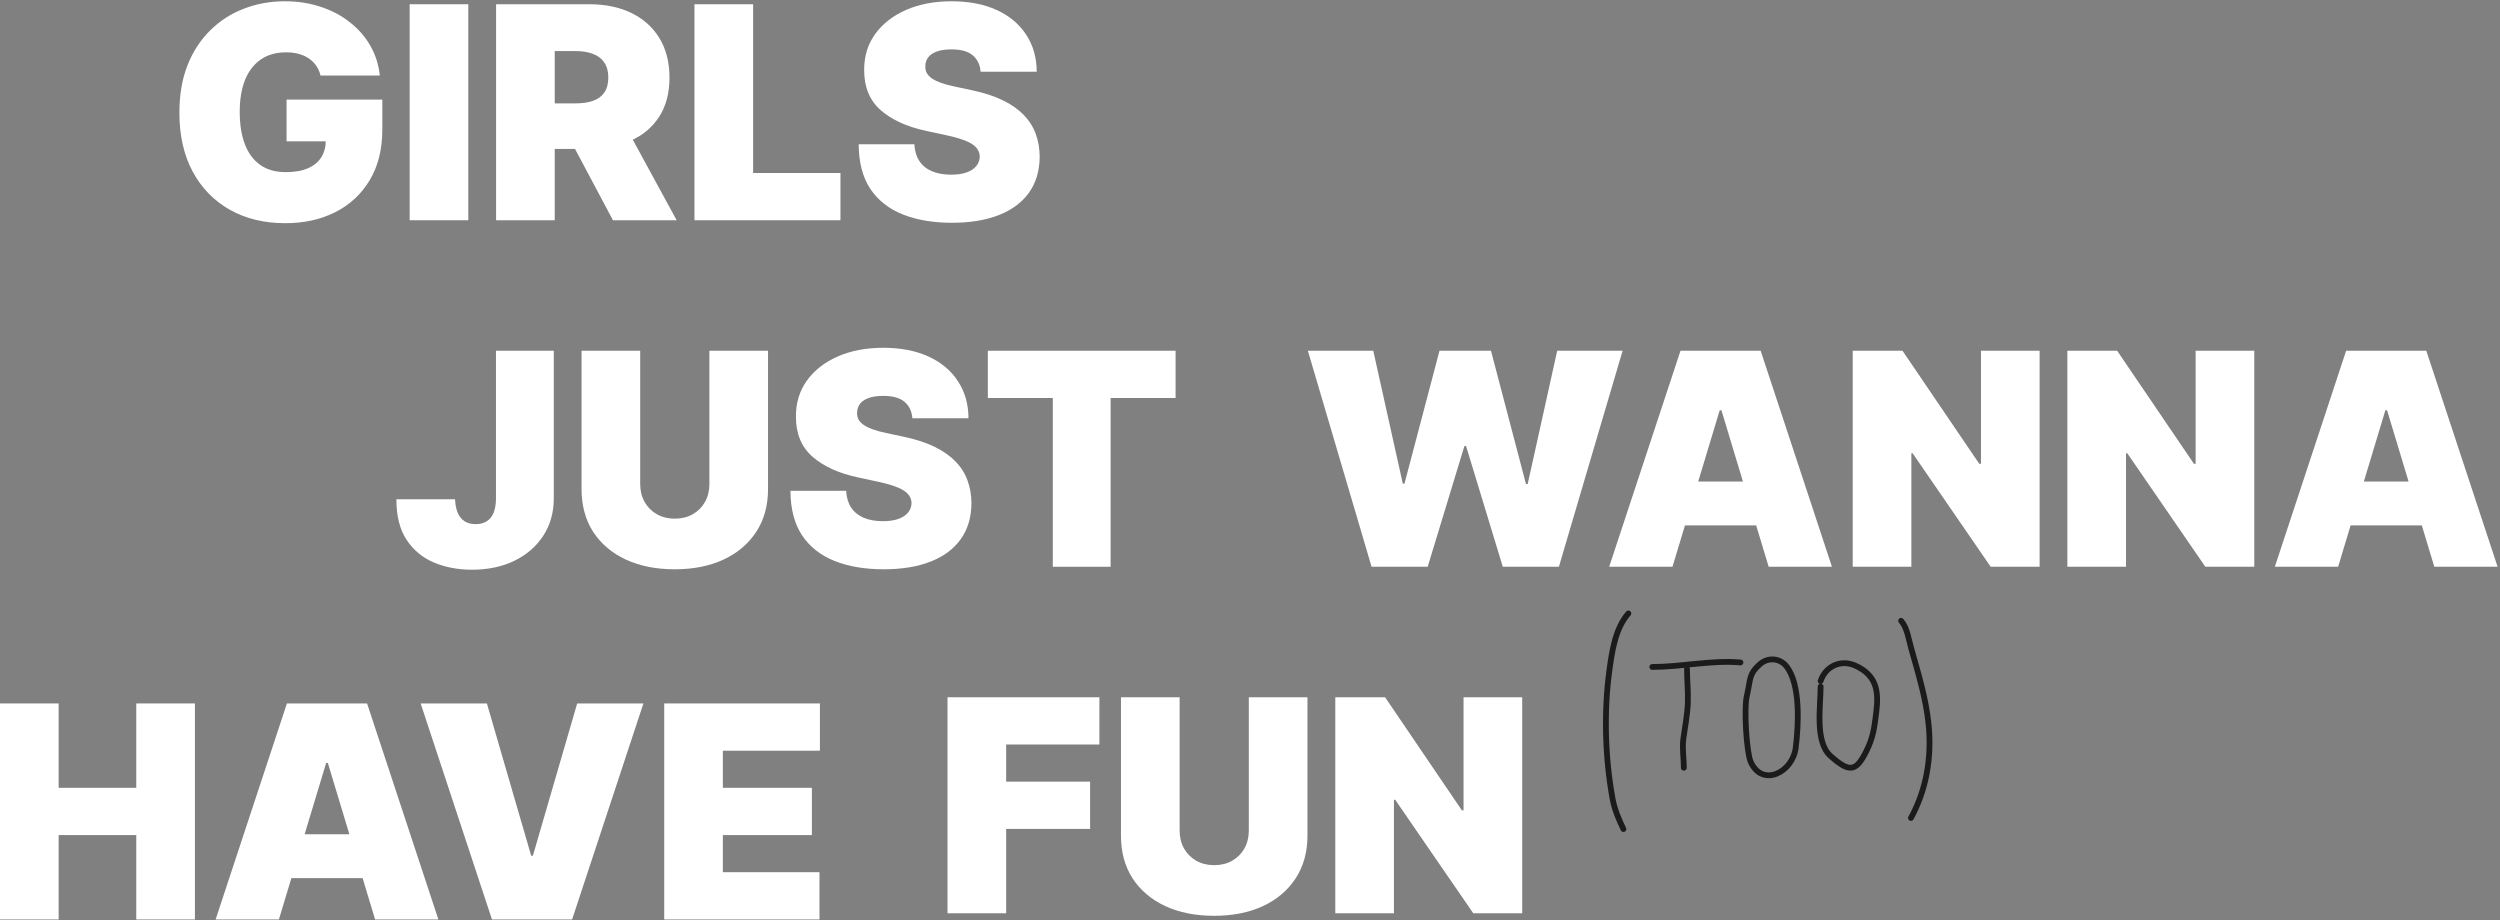 <?xml version="1.0" encoding="UTF-8"?> <svg xmlns="http://www.w3.org/2000/svg" width="864" height="318" viewBox="0 0 864 318" fill="none"><rect x="0" y="0" width="864" height="318" fill="#808080" stroke="none"/><path d="M338.899 24.791C338.705 22.361 337.794 20.465 336.166 19.105C334.562 17.744 332.12 17.063 328.839 17.063C326.749 17.063 325.036 17.318 323.699 17.829C322.387 18.315 321.415 18.983 320.783 19.834C320.151 20.684 319.823 21.656 319.799 22.75C319.75 23.649 319.908 24.463 320.273 25.192C320.662 25.897 321.269 26.541 322.095 27.124C322.922 27.683 323.979 28.193 325.267 28.655C326.555 29.116 328.086 29.53 329.86 29.894L335.983 31.206C340.115 32.081 343.65 33.236 346.591 34.669C349.531 36.103 351.937 37.792 353.808 39.736C355.679 41.656 357.052 43.819 357.927 46.224C358.826 48.63 359.288 51.255 359.312 54.098C359.288 59.007 358.061 63.162 355.631 66.564C353.201 69.966 349.726 72.554 345.206 74.328C340.71 76.102 335.303 76.989 328.985 76.989C322.496 76.989 316.834 76.029 311.998 74.11C307.187 72.19 303.444 69.237 300.771 65.252C298.123 61.242 296.786 56.115 296.762 49.869H316.008C316.13 52.154 316.701 54.074 317.721 55.629C318.742 57.184 320.176 58.363 322.023 59.164C323.894 59.967 326.117 60.367 328.693 60.367C330.856 60.367 332.666 60.1 334.124 59.566C335.582 59.031 336.688 58.29 337.441 57.342C338.195 56.394 338.584 55.313 338.608 54.098C338.584 52.956 338.207 51.959 337.478 51.109C336.773 50.234 335.607 49.456 333.979 48.776C332.35 48.071 330.151 47.415 327.381 46.807L319.945 45.204C313.335 43.77 308.122 41.376 304.307 38.023C300.516 34.645 298.633 30.04 298.657 24.208C298.633 19.469 299.897 15.326 302.448 11.778C305.024 8.206 308.584 5.423 313.128 3.43C317.697 1.438 322.934 0.441 328.839 0.441C334.866 0.441 340.078 1.45 344.477 3.467C348.875 5.484 352.265 8.327 354.646 11.996C357.052 15.642 358.267 19.906 358.292 24.791H338.899Z" fill="white"></path><path d="M240.01 76.117V1.465H260.277V59.787H290.458V76.117H240.01Z" fill="white"></path><path d="M171.447 76.117V1.465H203.67C209.211 1.465 214.059 2.473 218.214 4.49C222.37 6.507 225.602 9.411 227.91 13.202C230.219 16.993 231.373 21.537 231.373 26.835C231.373 32.181 230.183 36.689 227.801 40.358C225.444 44.028 222.127 46.798 217.85 48.669C213.597 50.541 208.628 51.476 202.941 51.476H183.695V35.729H198.859C201.24 35.729 203.269 35.438 204.946 34.854C206.647 34.247 207.947 33.287 208.846 31.975C209.77 30.662 210.232 28.949 210.232 26.835C210.232 24.697 209.77 22.959 208.846 21.622C207.947 20.262 206.647 19.265 204.946 18.633C203.269 17.977 201.24 17.649 198.859 17.649H191.714V76.117H171.447ZM215.189 41.853L233.852 76.117H211.835L193.61 41.853H215.189Z" fill="white"></path><path d="M161.843 1.465V76.117H141.576V1.465H161.843Z" fill="white"></path><path d="M110.772 26.103C110.456 24.815 109.958 23.685 109.277 22.713C108.597 21.717 107.746 20.878 106.726 20.198C105.729 19.493 104.563 18.971 103.226 18.631C101.914 18.266 100.468 18.084 98.889 18.084C95.487 18.084 92.583 18.898 90.177 20.526C87.795 22.154 85.973 24.499 84.709 27.561C83.47 30.623 82.85 34.317 82.85 38.642C82.85 43.017 83.445 46.759 84.636 49.869C85.827 52.98 87.601 55.361 89.958 57.014C92.315 58.666 95.244 59.493 98.743 59.493C101.829 59.493 104.393 59.043 106.434 58.144C108.5 57.245 110.043 55.969 111.064 54.316C112.084 52.664 112.594 50.72 112.594 48.484L116.094 48.849H99.035V34.414H132.132V44.766C132.132 51.571 130.687 57.391 127.795 62.226C124.927 67.038 120.966 70.732 115.912 73.308C110.881 75.859 105.11 77.135 98.597 77.135C91.331 77.135 84.952 75.592 79.46 72.506C73.968 69.419 69.679 65.021 66.593 59.31C63.531 53.6 62 46.807 62 38.934C62 32.762 62.936 27.294 64.807 22.531C66.702 17.768 69.327 13.746 72.68 10.466C76.034 7.161 79.91 4.67 84.308 2.993C88.707 1.292 93.421 0.441 98.451 0.441C102.874 0.441 106.981 1.073 110.772 2.337C114.587 3.576 117.953 5.35 120.869 7.659C123.809 9.943 126.179 12.653 127.977 15.787C129.775 18.922 130.869 22.361 131.258 26.103H110.772Z" fill="white"></path><path d="M341.396 137.549V121.219H406.28V137.549H383.826V195.871H363.851V137.549H341.396Z" fill="white"></path><path d="M315.317 144.545C315.123 142.115 314.212 140.219 312.584 138.858C310.98 137.498 308.538 136.817 305.257 136.817C303.167 136.817 301.454 137.072 300.117 137.583C298.805 138.069 297.833 138.737 297.201 139.587C296.569 140.438 296.241 141.41 296.217 142.504C296.168 143.403 296.326 144.217 296.691 144.946C297.08 145.651 297.687 146.294 298.513 146.878C299.34 147.437 300.397 147.947 301.685 148.409C302.973 148.87 304.504 149.283 306.278 149.648L312.401 150.96C316.532 151.835 320.068 152.989 323.009 154.423C325.949 155.857 328.355 157.546 330.226 159.49C332.097 161.41 333.47 163.572 334.345 165.978C335.244 168.384 335.706 171.009 335.73 173.852C335.706 178.76 334.479 182.916 332.049 186.318C329.619 189.72 326.143 192.308 321.624 194.082C317.128 195.856 311.721 196.743 305.403 196.743C298.914 196.743 293.252 195.783 288.416 193.864C283.605 191.944 279.862 188.991 277.189 185.006C274.541 180.996 273.204 175.869 273.18 169.623H292.426C292.548 171.908 293.119 173.827 294.139 175.383C295.16 176.938 296.594 178.117 298.44 178.918C300.312 179.72 302.535 180.121 305.111 180.121C307.274 180.121 309.084 179.854 310.542 179.319C312 178.785 313.106 178.044 313.859 177.096C314.613 176.148 315.002 175.067 315.026 173.852C315.002 172.71 314.625 171.713 313.896 170.863C313.191 169.988 312.025 169.21 310.397 168.53C308.768 167.825 306.569 167.169 303.799 166.561L296.363 164.958C289.753 163.524 284.54 161.13 280.725 157.777C276.934 154.399 275.051 149.794 275.075 143.962C275.051 139.223 276.314 135.08 278.866 131.532C281.442 127.959 285.002 125.177 289.546 123.184C294.115 121.192 299.352 120.195 305.257 120.195C311.284 120.195 316.496 121.204 320.895 123.221C325.293 125.238 328.683 128.081 331.064 131.75C333.47 135.396 334.685 139.66 334.71 144.545H315.317Z" fill="white"></path><path d="M245.165 121.219H265.432V169.043C265.432 174.729 264.071 179.65 261.35 183.806C258.652 187.937 254.886 191.132 250.05 193.392C245.214 195.628 239.6 196.746 233.209 196.746C226.77 196.746 221.132 195.628 216.296 193.392C211.46 191.132 207.693 187.937 204.996 183.806C202.323 179.65 200.986 174.729 200.986 169.043V121.219H221.253V167.293C221.253 169.602 221.764 171.667 222.784 173.49C223.805 175.288 225.214 176.698 227.013 177.718C228.835 178.739 230.901 179.249 233.209 179.249C235.542 179.249 237.608 178.739 239.406 177.718C241.204 176.698 242.614 175.288 243.634 173.49C244.655 171.667 245.165 169.602 245.165 167.293V121.219Z" fill="white"></path><path d="M171.41 121.219H191.386V172.396C191.361 177.257 190.134 181.534 187.704 185.227C185.298 188.897 181.969 191.764 177.717 193.83C173.488 195.871 168.616 196.892 163.1 196.892C158.312 196.892 153.938 196.066 149.977 194.413C146.016 192.736 142.857 190.112 140.5 186.54C138.143 182.943 136.976 178.277 137 172.542H157.267C157.34 174.413 157.656 175.993 158.215 177.281C158.798 178.569 159.6 179.541 160.621 180.197C161.666 180.829 162.929 181.145 164.412 181.145C165.918 181.145 167.182 180.817 168.203 180.161C169.248 179.504 170.037 178.532 170.572 177.244C171.107 175.932 171.386 174.316 171.41 172.396V121.219Z" fill="white"></path><path d="M808.054 195.871H786.184L810.825 121.219H838.528L863.169 195.871H841.298L824.968 141.777H824.385L808.054 195.871ZM803.972 166.418H845.089V181.582H803.972V166.418Z" fill="white"></path><path d="M779.076 121.219V195.871H762.163L735.189 156.649H734.751V195.871H714.484V121.219H731.689L758.226 160.295H758.809V121.219H779.076Z" fill="white"></path><path d="M704.891 121.219V195.871H687.977L661.003 156.649H660.566V195.871H640.299V121.219H657.504L684.04 160.295H684.624V121.219H704.891Z" fill="white"></path><path d="M578.008 195.871H556.137L580.778 121.219H608.481L633.122 195.871H611.251L594.921 141.777H594.338L578.008 195.871ZM573.925 166.418H615.042V181.582H573.925V166.418Z" fill="white"></path><path d="M474.017 195.871L452 121.219H474.6L484.806 167.147H485.389L497.491 121.219H515.28L527.381 167.293H527.965L538.171 121.219H560.771L538.754 195.871H519.362L506.677 154.171H506.094L493.409 195.871H474.017Z" fill="white"></path><path d="M229.555 317.764V243.111H283.357V259.442H249.822V272.272H280.587V288.603H249.822V301.434H283.211V317.764H229.555Z" fill="white"></path><path d="M168.27 243.111L183.58 295.747H184.163L199.473 243.111H222.364L197.723 317.764H170.02L145.379 243.111H168.27Z" fill="white"></path><path d="M96.388 317.764H74.518L99.159 243.111H126.862L151.503 317.764H129.632L113.302 263.67H112.719L96.388 317.764ZM92.306 288.311H133.423V303.475H92.306V288.311Z" fill="white"></path><path d="M0 317.764V243.111H20.267V272.272H47.095V243.111H67.362V317.764H47.095V288.603H20.267V317.764H0Z" fill="white"></path><path d="M526.072 240.975V315.627H509.159L482.185 276.405H481.747V315.627H461.48V240.975H478.686L505.222 280.05H505.805V240.975H526.072Z" fill="white"></path><path d="M431.589 240.975H451.856V288.799C451.856 294.485 450.495 299.406 447.774 303.562C445.076 307.693 441.31 310.888 436.474 313.148C431.638 315.384 426.024 316.502 419.633 316.502C413.193 316.502 407.556 315.384 402.72 313.148C397.884 310.888 394.117 307.693 391.42 303.562C388.747 299.406 387.41 294.485 387.41 288.799V240.975H407.677V287.049C407.677 289.358 408.187 291.423 409.208 293.246C410.229 295.044 411.638 296.454 413.436 297.474C415.259 298.495 417.325 299.005 419.633 299.005C421.966 299.005 424.032 298.495 425.83 297.474C427.628 296.454 429.038 295.044 430.058 293.246C431.079 291.423 431.589 289.358 431.589 287.049V240.975Z" fill="white"></path><path d="M327.461 315.627V240.975H379.951V257.305H347.728V270.136H376.743V286.466H347.728V315.627H327.461Z" fill="white"></path><path d="M603.771 240.197C602.596 244.565 603.606 260.055 605.042 263.283C609.018 272.224 619.527 267.019 620.602 258.42C621.554 250.81 622.408 236.406 617.287 230.151C615.096 227.475 611.045 227.022 608.143 229.617C604.453 232.916 605.042 234.448 603.773 240.197" stroke="#1B1B1B" stroke-width="2" stroke-linecap="round"></path><path d="M629.206 237.286C629.206 244.197 627.153 256.372 632.618 261.256C639.3 267.228 641.512 266.621 645.038 259.544C647.444 254.715 647.799 251.231 648.45 246.007C649.316 239.051 648.657 233.441 641.253 230.063C636.193 227.754 630.903 230.25 629.206 235.36" stroke="#1B1B1B" stroke-width="2" stroke-linecap="round"></path><path d="M571.027 230.5C581.036 230.5 591.532 228.075 601.502 228.948" stroke="#1B1B1B" stroke-width="2" stroke-linecap="round"></path><path d="M583.028 231.155C583.028 235.113 583.472 239.064 583.312 243.022C583.144 247.188 582.312 251.208 581.768 255.326C581.324 258.693 581.931 261.962 581.931 265.33" stroke="#1B1B1B" stroke-width="2" stroke-linecap="round"></path><path d="M657.02 214.555C659.102 216.869 659.681 221.09 660.474 223.924C662.924 232.682 665.629 241.325 666.53 250.42C667.64 261.62 665.846 272.753 660.426 282.689" stroke="#1B1B1B" stroke-width="2" stroke-linecap="round"></path><path d="M562.767 212C558.239 217.207 557.103 225.078 556.214 231.612C554.252 246.029 554.701 261.827 557.325 276.159C557.963 279.64 559.541 283.476 561.063 286.521" stroke="#1B1B1B" stroke-width="2" stroke-linecap="round"></path></svg> 